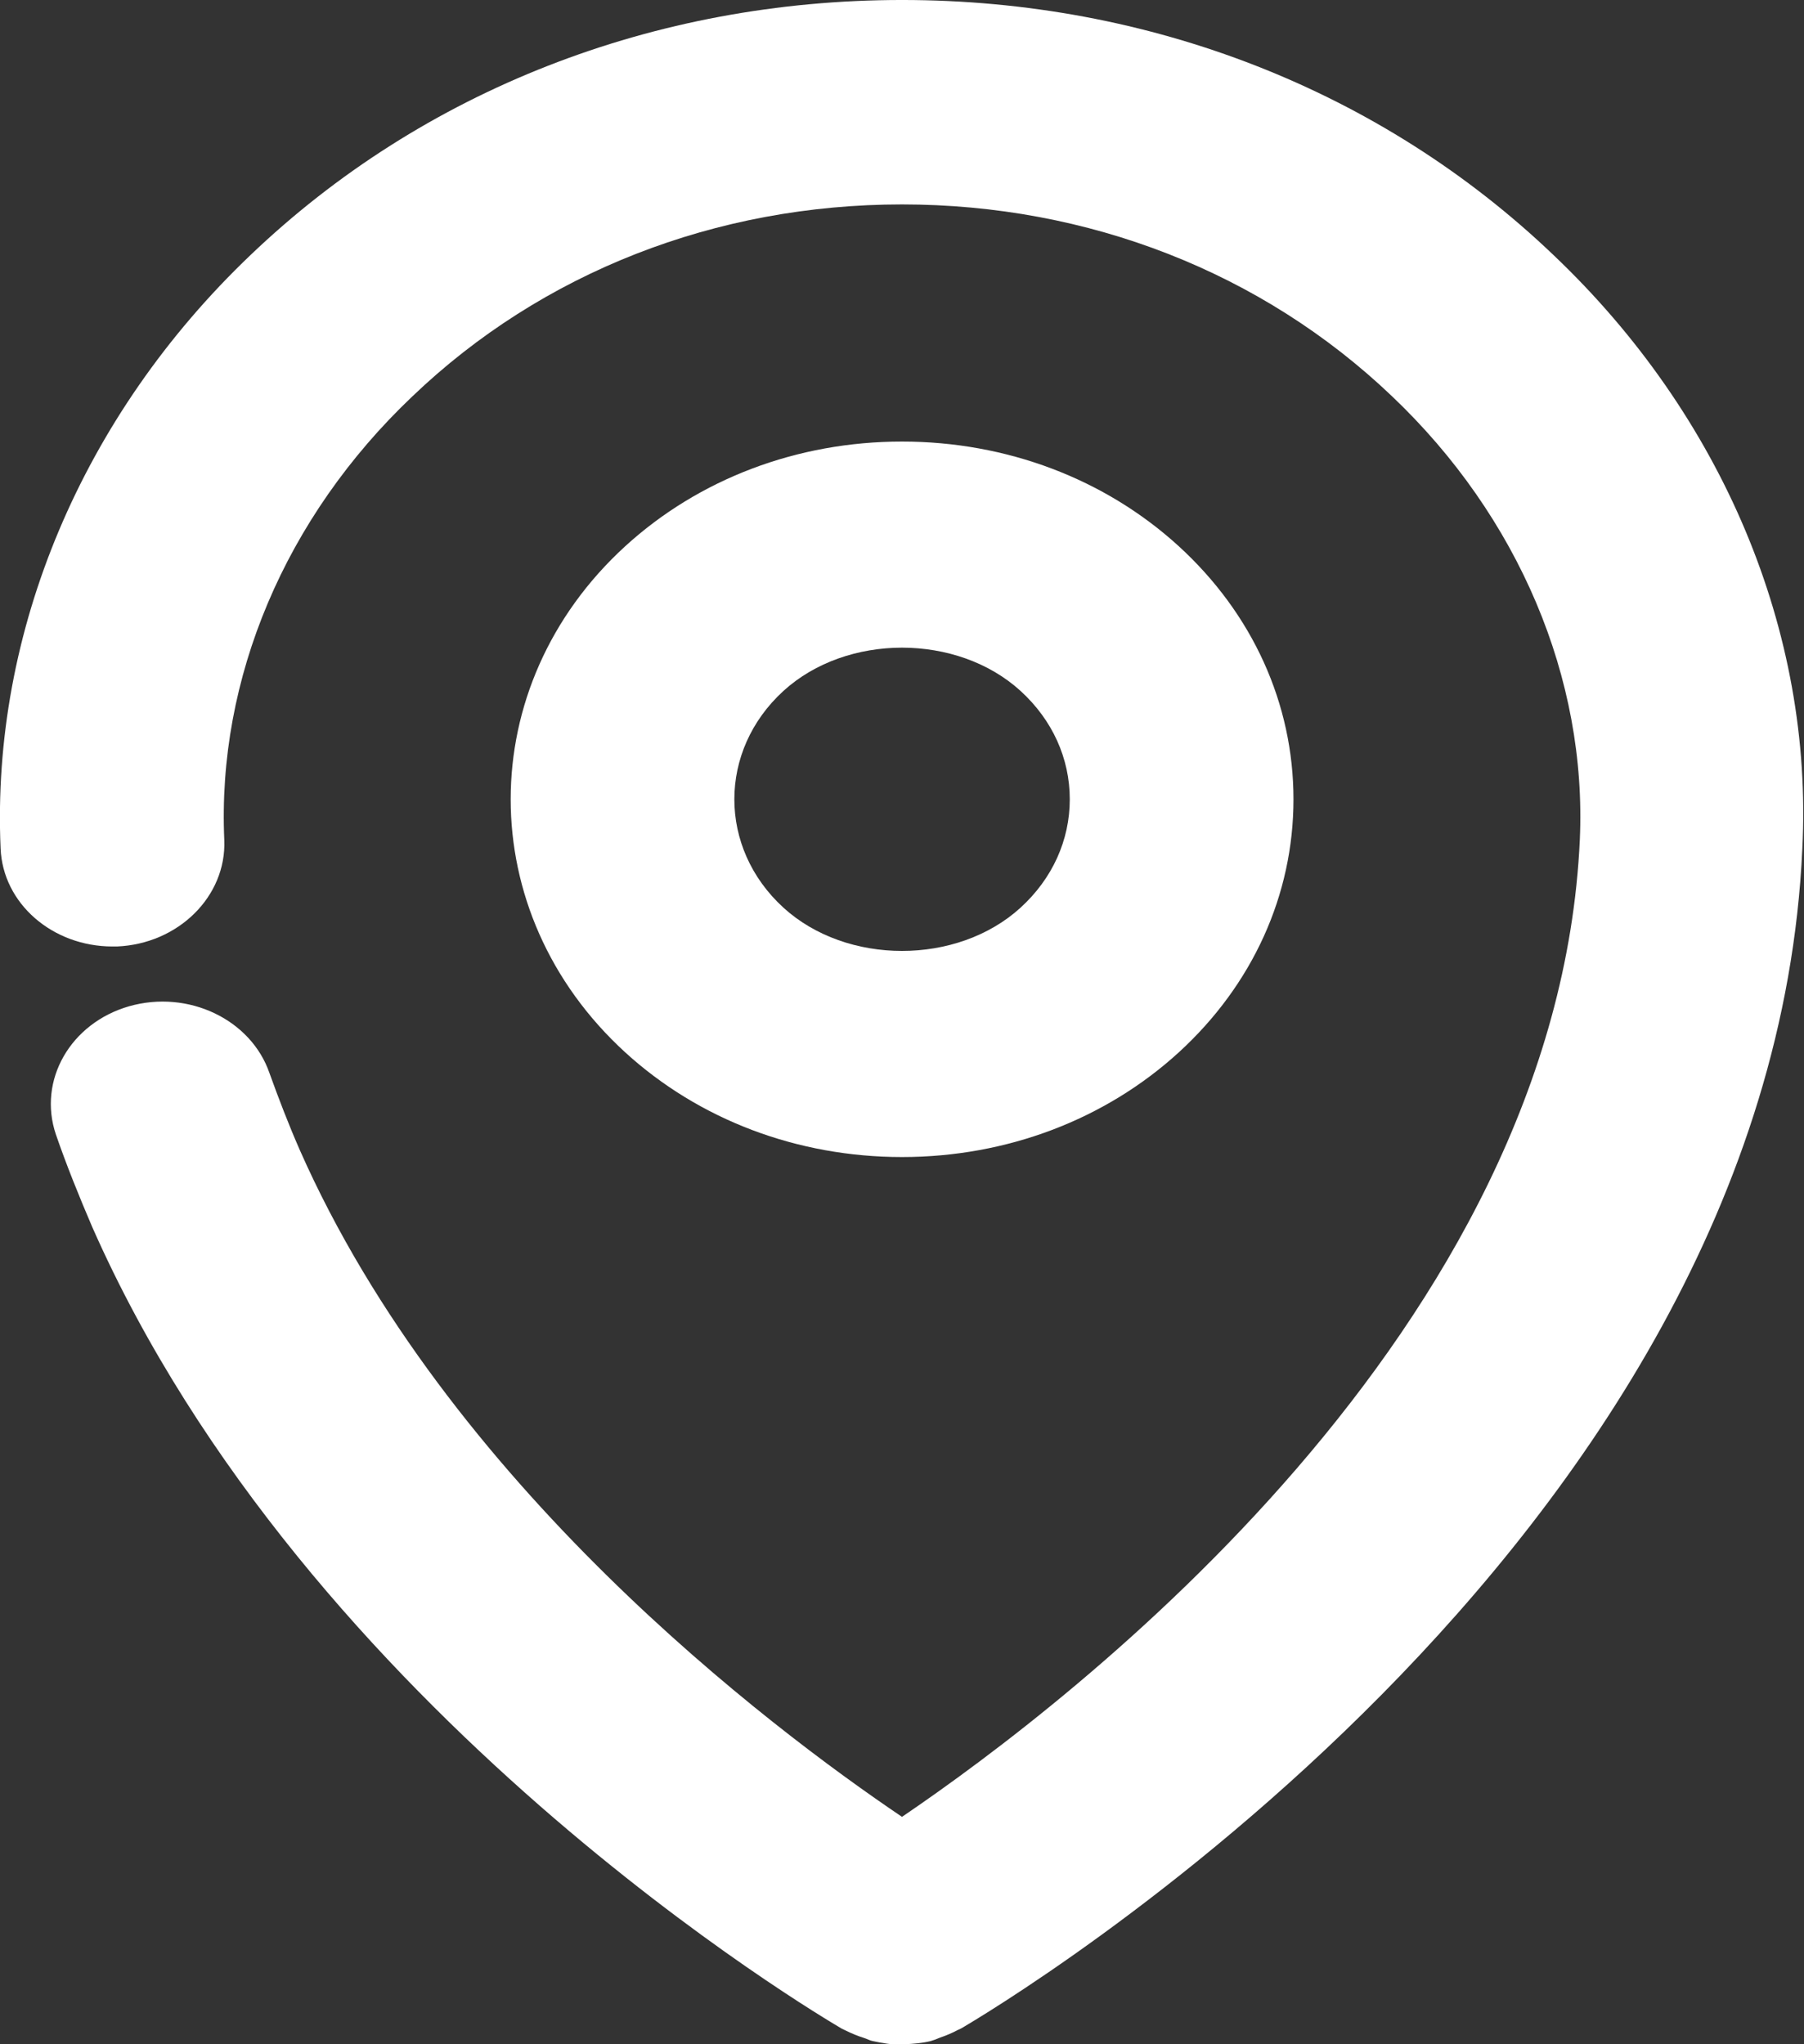 <svg width="15" height="17" viewBox="0 0 15 17" fill="none" xmlns="http://www.w3.org/2000/svg">
<rect x="0" y="0" width="15" height="17" fill="#333333" stroke="none"/>
<g clip-path="url(#clip0_271_842)">
<path d="M7.5 9.622C8.369 9.622 9.188 9.312 9.802 8.751C10.415 8.19 10.755 7.442 10.755 6.647C10.755 5.852 10.415 5.104 9.802 4.543C9.188 3.982 8.369 3.672 7.5 3.672C6.63 3.672 5.812 3.982 5.198 4.543C3.929 5.704 3.929 7.59 5.198 8.751C5.812 9.312 6.63 9.622 7.5 9.622ZM6.514 5.746C7.04 5.266 7.96 5.266 8.486 5.746C8.751 5.988 8.895 6.307 8.895 6.647C8.895 6.987 8.751 7.306 8.486 7.548C7.96 8.028 7.04 8.028 6.514 7.548C5.97 7.051 5.97 6.243 6.514 5.746Z" fill="white"/>
<path d="M12.917 2.121C11.485 0.752 9.56 -6.10352e-05 7.5 -6.10352e-05C5.44 -6.10352e-05 3.515 0.752 2.083 2.121C0.684 3.455 -0.074 5.253 0.005 7.055C0.023 7.514 0.437 7.871 0.935 7.871C0.949 7.871 0.962 7.871 0.972 7.871C1.483 7.85 1.883 7.454 1.865 6.987C1.804 5.644 2.371 4.301 3.427 3.298C4.506 2.265 5.952 1.7 7.5 1.7C9.048 1.7 10.494 2.265 11.573 3.294C12.629 4.297 13.196 5.644 13.136 6.983C12.95 11.058 8.927 14.14 7.5 15.109C6.393 14.361 3.72 12.342 2.492 9.562C2.399 9.35 2.316 9.133 2.241 8.925C2.088 8.479 1.567 8.228 1.074 8.368C0.586 8.508 0.312 8.984 0.465 9.435C0.553 9.69 0.656 9.945 0.767 10.204C2.553 14.25 6.821 16.766 7.002 16.872C7.012 16.877 7.021 16.881 7.03 16.885C7.082 16.911 7.133 16.932 7.188 16.949C7.212 16.957 7.235 16.97 7.258 16.974C7.337 16.991 7.416 17.004 7.495 17.004C7.495 17.004 7.495 17.004 7.5 17.004C7.509 17.004 7.519 17 7.528 17C7.598 16.996 7.667 16.991 7.737 16.974C7.765 16.966 7.788 16.957 7.816 16.945C7.867 16.928 7.918 16.906 7.965 16.881C7.974 16.877 7.984 16.872 7.993 16.868C8.267 16.707 14.721 12.886 14.986 7.059C15.079 5.253 14.321 3.455 12.917 2.121Z" fill="white"/>
</g>
<defs>
<clipPath id="clip0_271_842">
<rect width="15" height="17" fill="white"/>
</clipPath>
</defs>
</svg>
